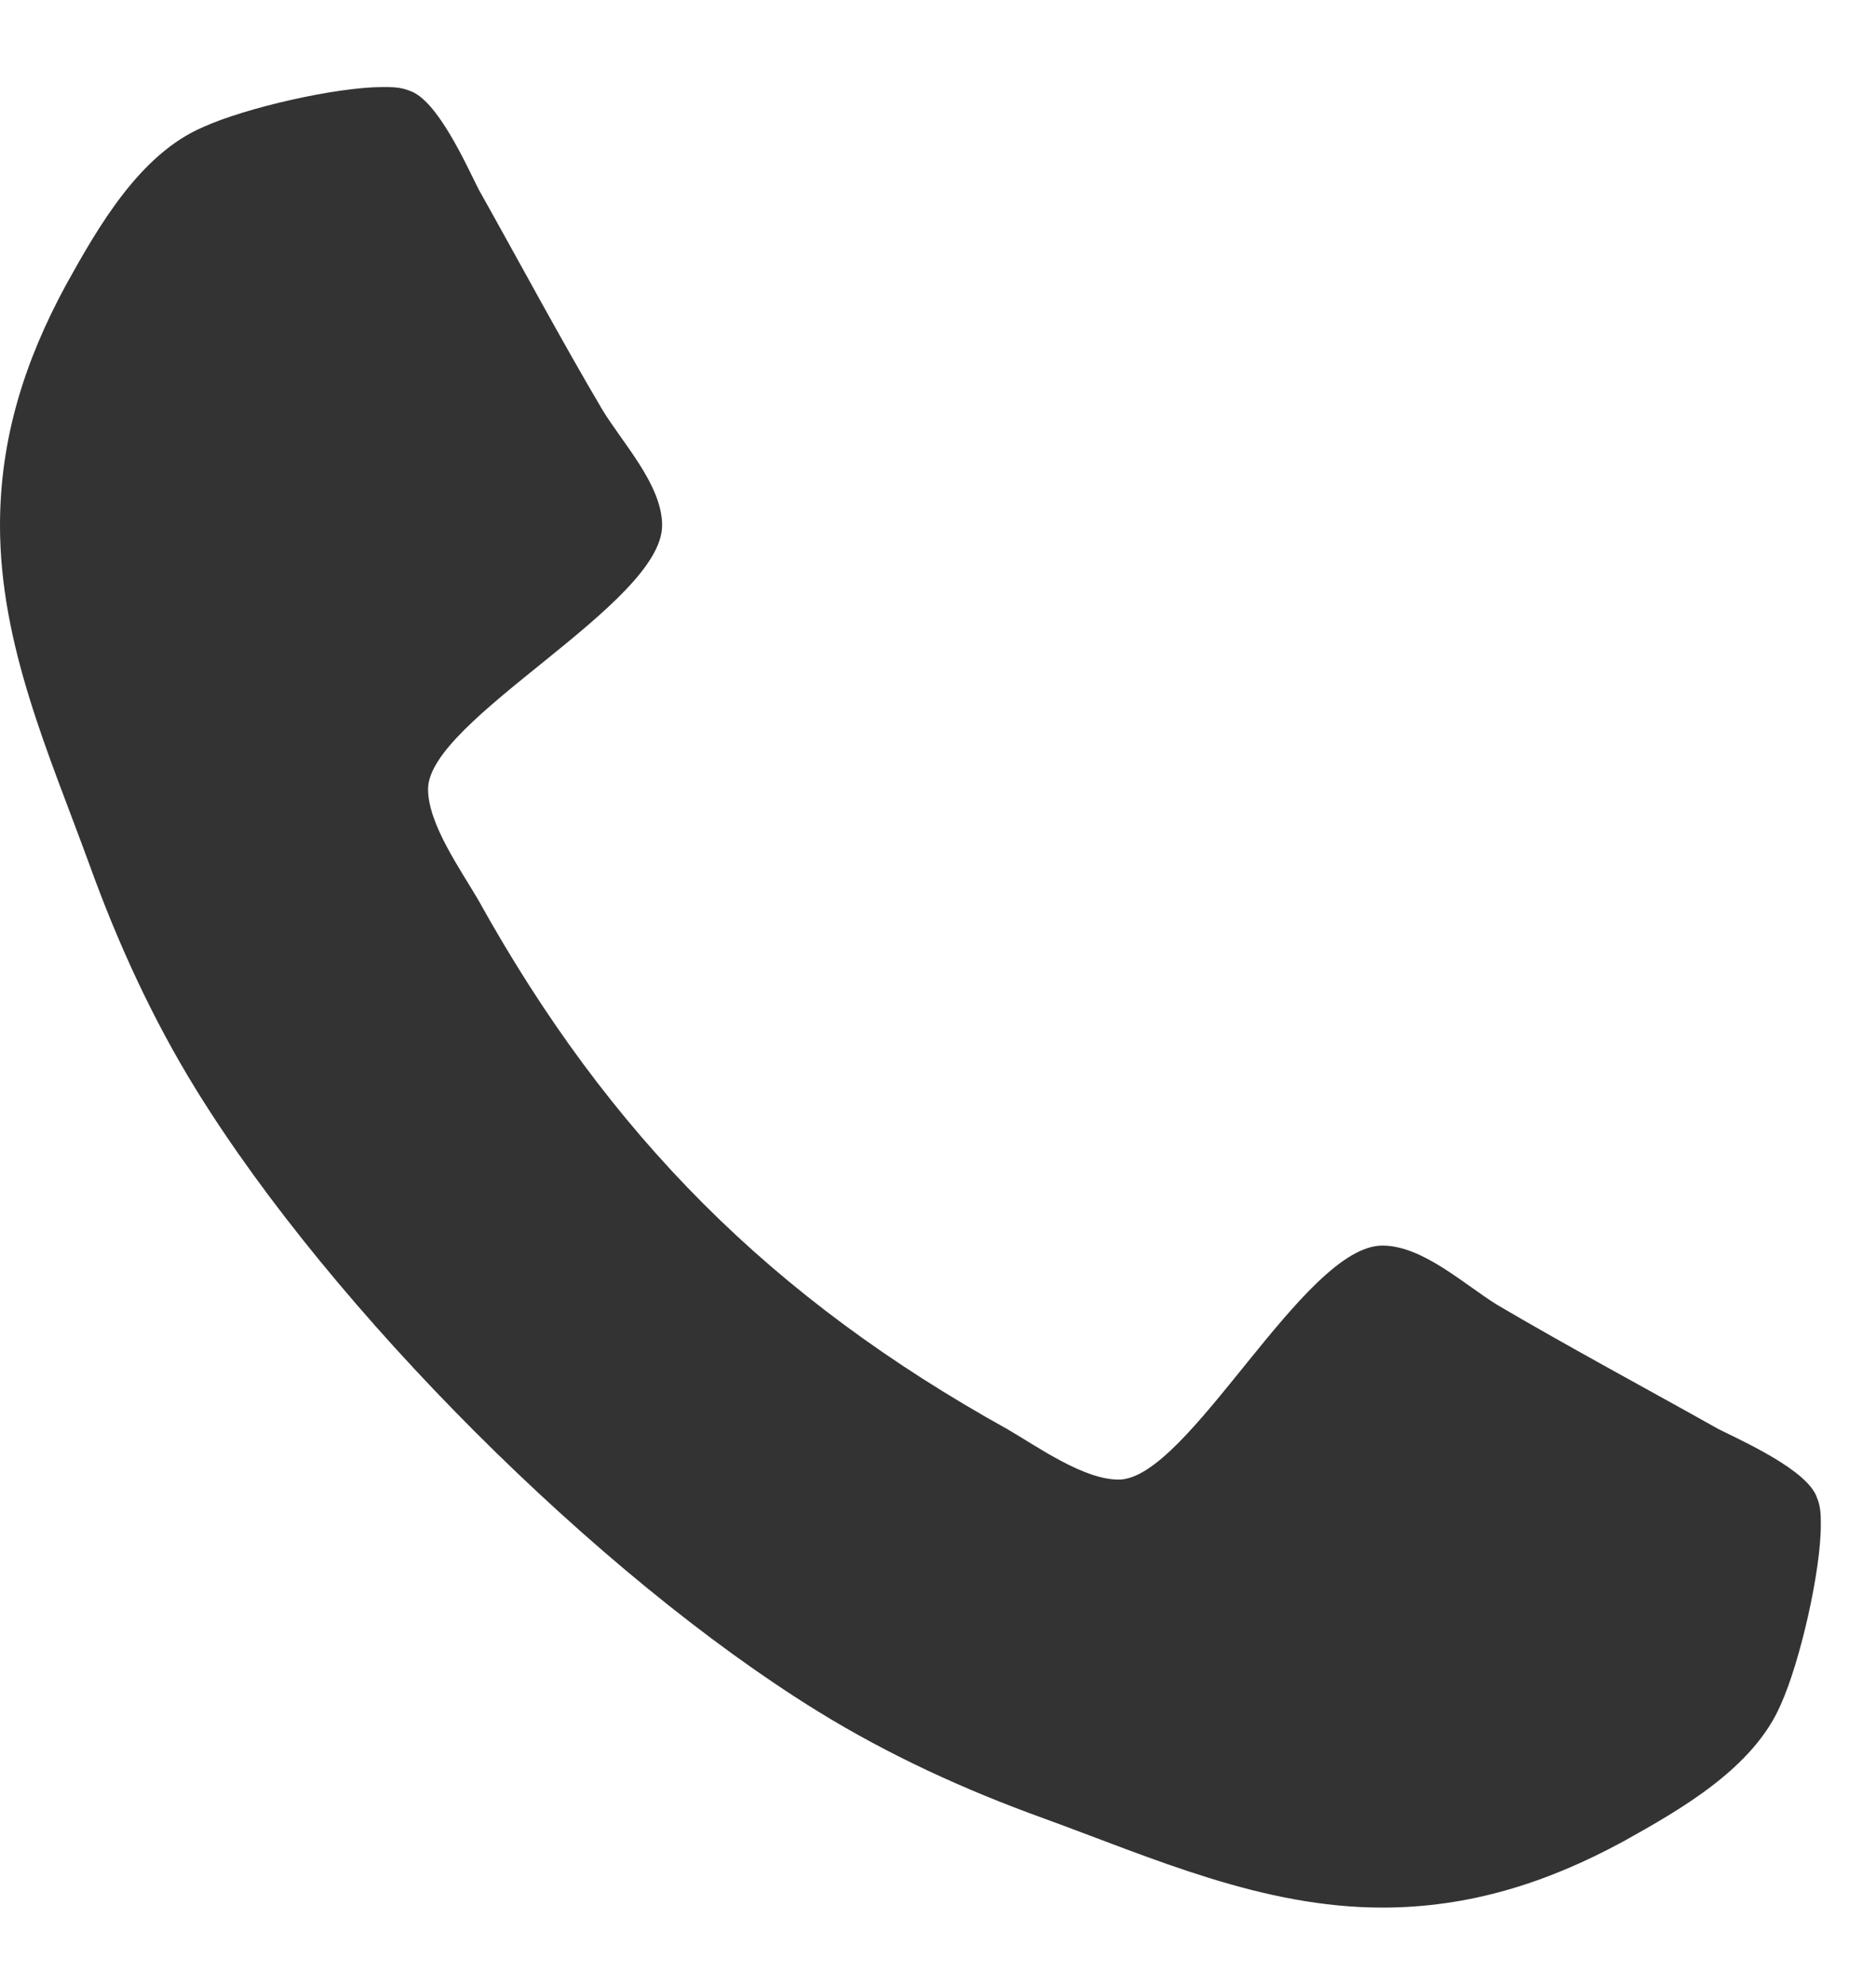 <svg width="17" height="18" viewBox="0 0 17 18" fill="none" xmlns="http://www.w3.org/2000/svg">
<path d="M16.5 13.82C16.5 14.242 16.312 15.062 16.137 15.449C15.891 16.023 15.234 16.398 14.707 16.691C14.016 17.066 13.312 17.289 12.527 17.289C11.438 17.289 10.453 16.843 9.457 16.48C8.742 16.222 8.051 15.906 7.406 15.507C5.414 14.277 3.012 11.874 1.781 9.882C1.383 9.238 1.066 8.546 0.809 7.832C0.445 6.835 0 5.851 0 4.761C0 3.976 0.223 3.273 0.598 2.582C0.891 2.054 1.266 1.398 1.84 1.152C2.227 0.976 3.047 0.789 3.469 0.789C3.551 0.789 3.633 0.789 3.715 0.824C3.961 0.906 4.219 1.48 4.336 1.714C4.711 2.382 5.074 3.062 5.461 3.718C5.648 4.023 6 4.398 6 4.761C6 5.476 3.879 6.519 3.879 7.152C3.879 7.468 4.172 7.878 4.336 8.16C5.52 10.293 6.996 11.769 9.129 12.953C9.41 13.117 9.82 13.41 10.137 13.41C10.77 13.41 11.812 11.289 12.527 11.289C12.891 11.289 13.266 11.64 13.57 11.828C14.227 12.214 14.906 12.578 15.574 12.953C15.809 13.07 16.383 13.328 16.465 13.574C16.5 13.656 16.5 13.738 16.5 13.82Z" fill="#333333"/>
</svg>
